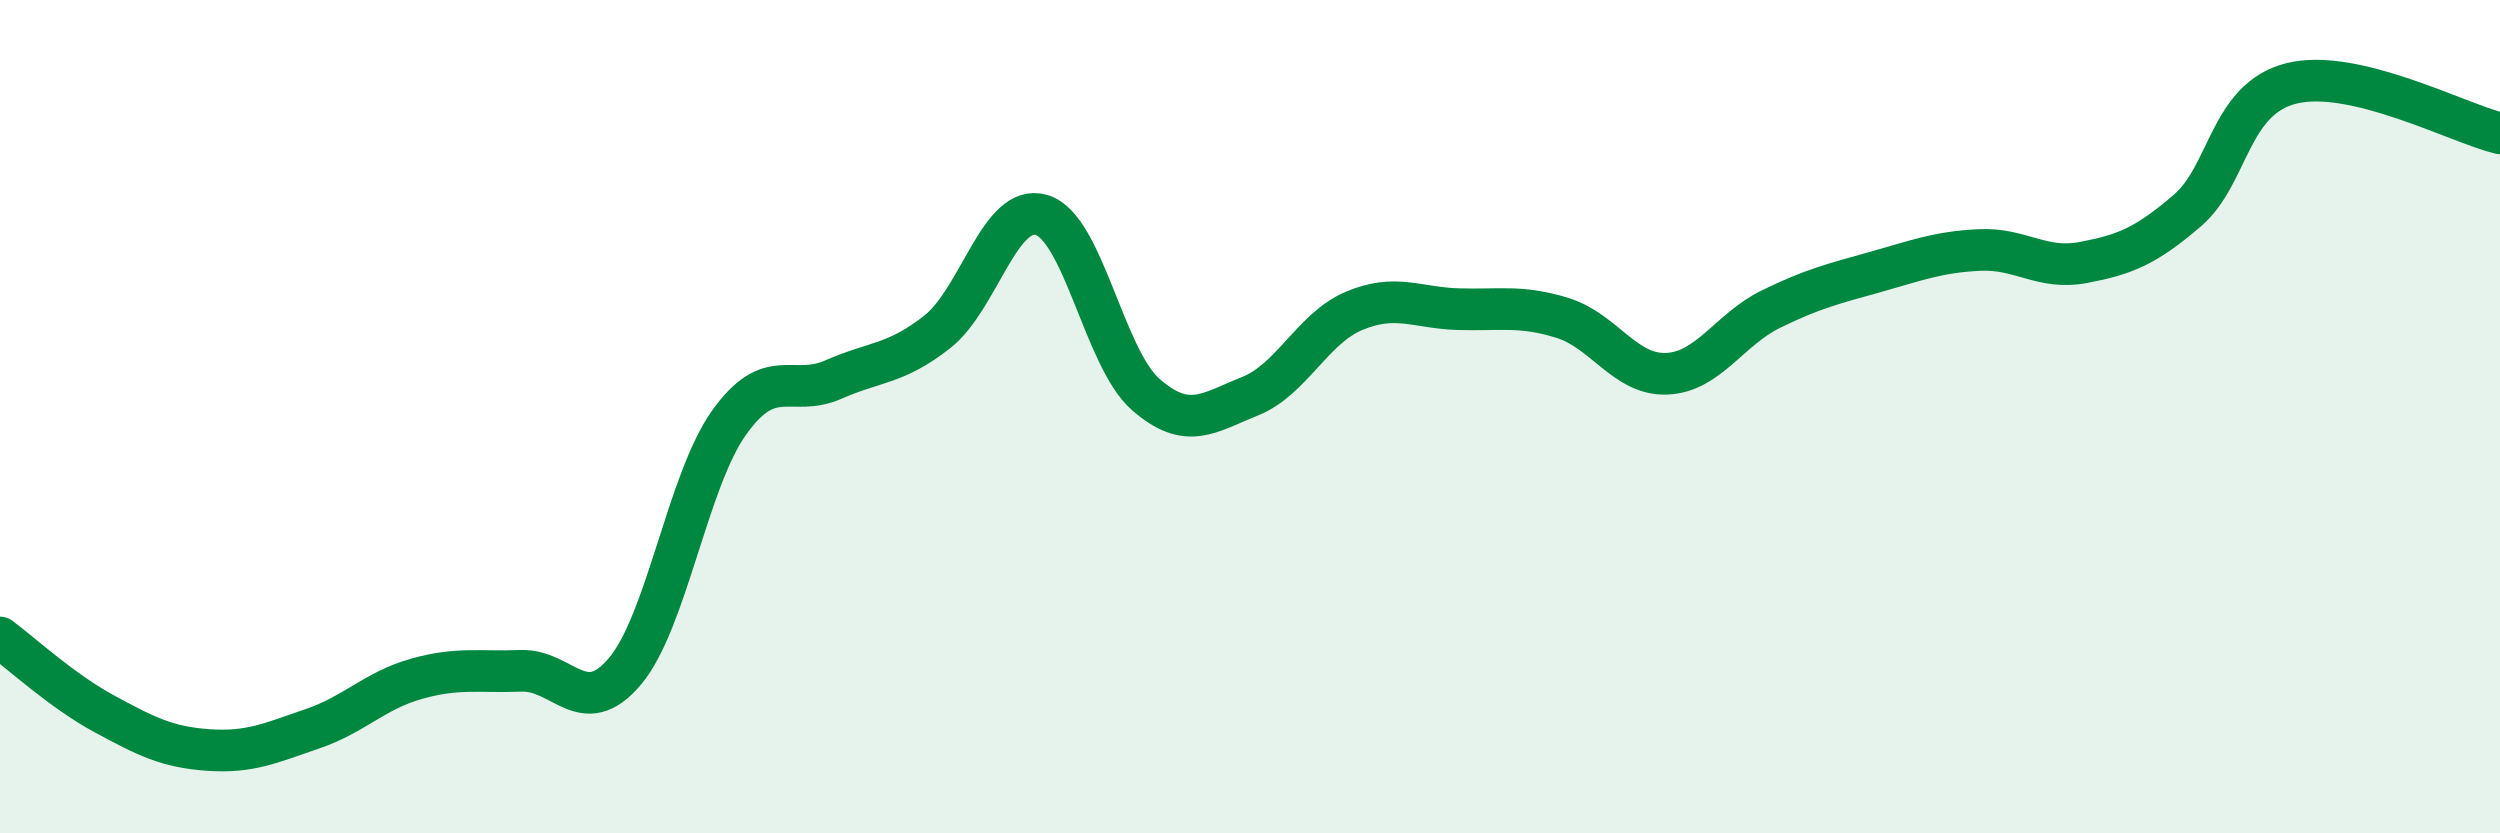 
    <svg width="60" height="20" viewBox="0 0 60 20" xmlns="http://www.w3.org/2000/svg">
      <path
        d="M 0,15.3 C 0.5,15.67 1.5,16.59 2.5,17.13 C 3.5,17.67 4,17.93 5,18 C 6,18.07 6.5,17.83 7.5,17.49 C 8.5,17.15 9,16.57 10,16.29 C 11,16.01 11.5,16.14 12.5,16.1 C 13.5,16.06 14,17.3 15,16.11 C 16,14.92 16.5,11.54 17.5,10.14 C 18.5,8.74 19,9.55 20,9.11 C 21,8.67 21.5,8.75 22.5,7.96 C 23.5,7.17 24,4.86 25,5.16 C 26,5.46 26.5,8.6 27.5,9.47 C 28.5,10.34 29,9.91 30,9.51 C 31,9.11 31.5,7.88 32.5,7.46 C 33.5,7.04 34,7.39 35,7.42 C 36,7.45 36.5,7.32 37.5,7.63 C 38.5,7.94 39,9.01 40,8.97 C 41,8.93 41.5,7.91 42.5,7.42 C 43.5,6.93 44,6.81 45,6.53 C 46,6.25 46.5,6.05 47.5,6 C 48.5,5.95 49,6.49 50,6.3 C 51,6.11 51.5,5.91 52.5,5.05 C 53.5,4.19 53.5,2.37 55,2 C 56.5,1.63 59,2.96 60,3.2L60 20L0 20Z"
        fill="#008740"
        opacity="0.1"
        stroke-linecap="round"
        stroke-linejoin="round"
      />
      <path
        d="M 0,15.3 C 0.5,15.67 1.5,16.59 2.5,17.13 C 3.5,17.67 4,17.93 5,18 C 6,18.07 6.5,17.83 7.5,17.49 C 8.5,17.15 9,16.57 10,16.29 C 11,16.01 11.5,16.14 12.5,16.1 C 13.5,16.06 14,17.3 15,16.11 C 16,14.92 16.5,11.54 17.5,10.14 C 18.5,8.74 19,9.55 20,9.11 C 21,8.67 21.5,8.75 22.5,7.96 C 23.5,7.17 24,4.86 25,5.16 C 26,5.46 26.5,8.6 27.5,9.47 C 28.5,10.34 29,9.91 30,9.51 C 31,9.11 31.5,7.88 32.5,7.46 C 33.5,7.04 34,7.39 35,7.42 C 36,7.45 36.5,7.32 37.5,7.63 C 38.5,7.94 39,9.01 40,8.97 C 41,8.93 41.5,7.91 42.5,7.42 C 43.5,6.93 44,6.81 45,6.53 C 46,6.25 46.5,6.05 47.5,6 C 48.5,5.95 49,6.49 50,6.3 C 51,6.11 51.5,5.91 52.5,5.05 C 53.5,4.19 53.5,2.37 55,2 C 56.5,1.63 59,2.96 60,3.2"
        stroke="#008740"
        stroke-width="1"
        fill="none"
        stroke-linecap="round"
        stroke-linejoin="round"
      />
    </svg>
  